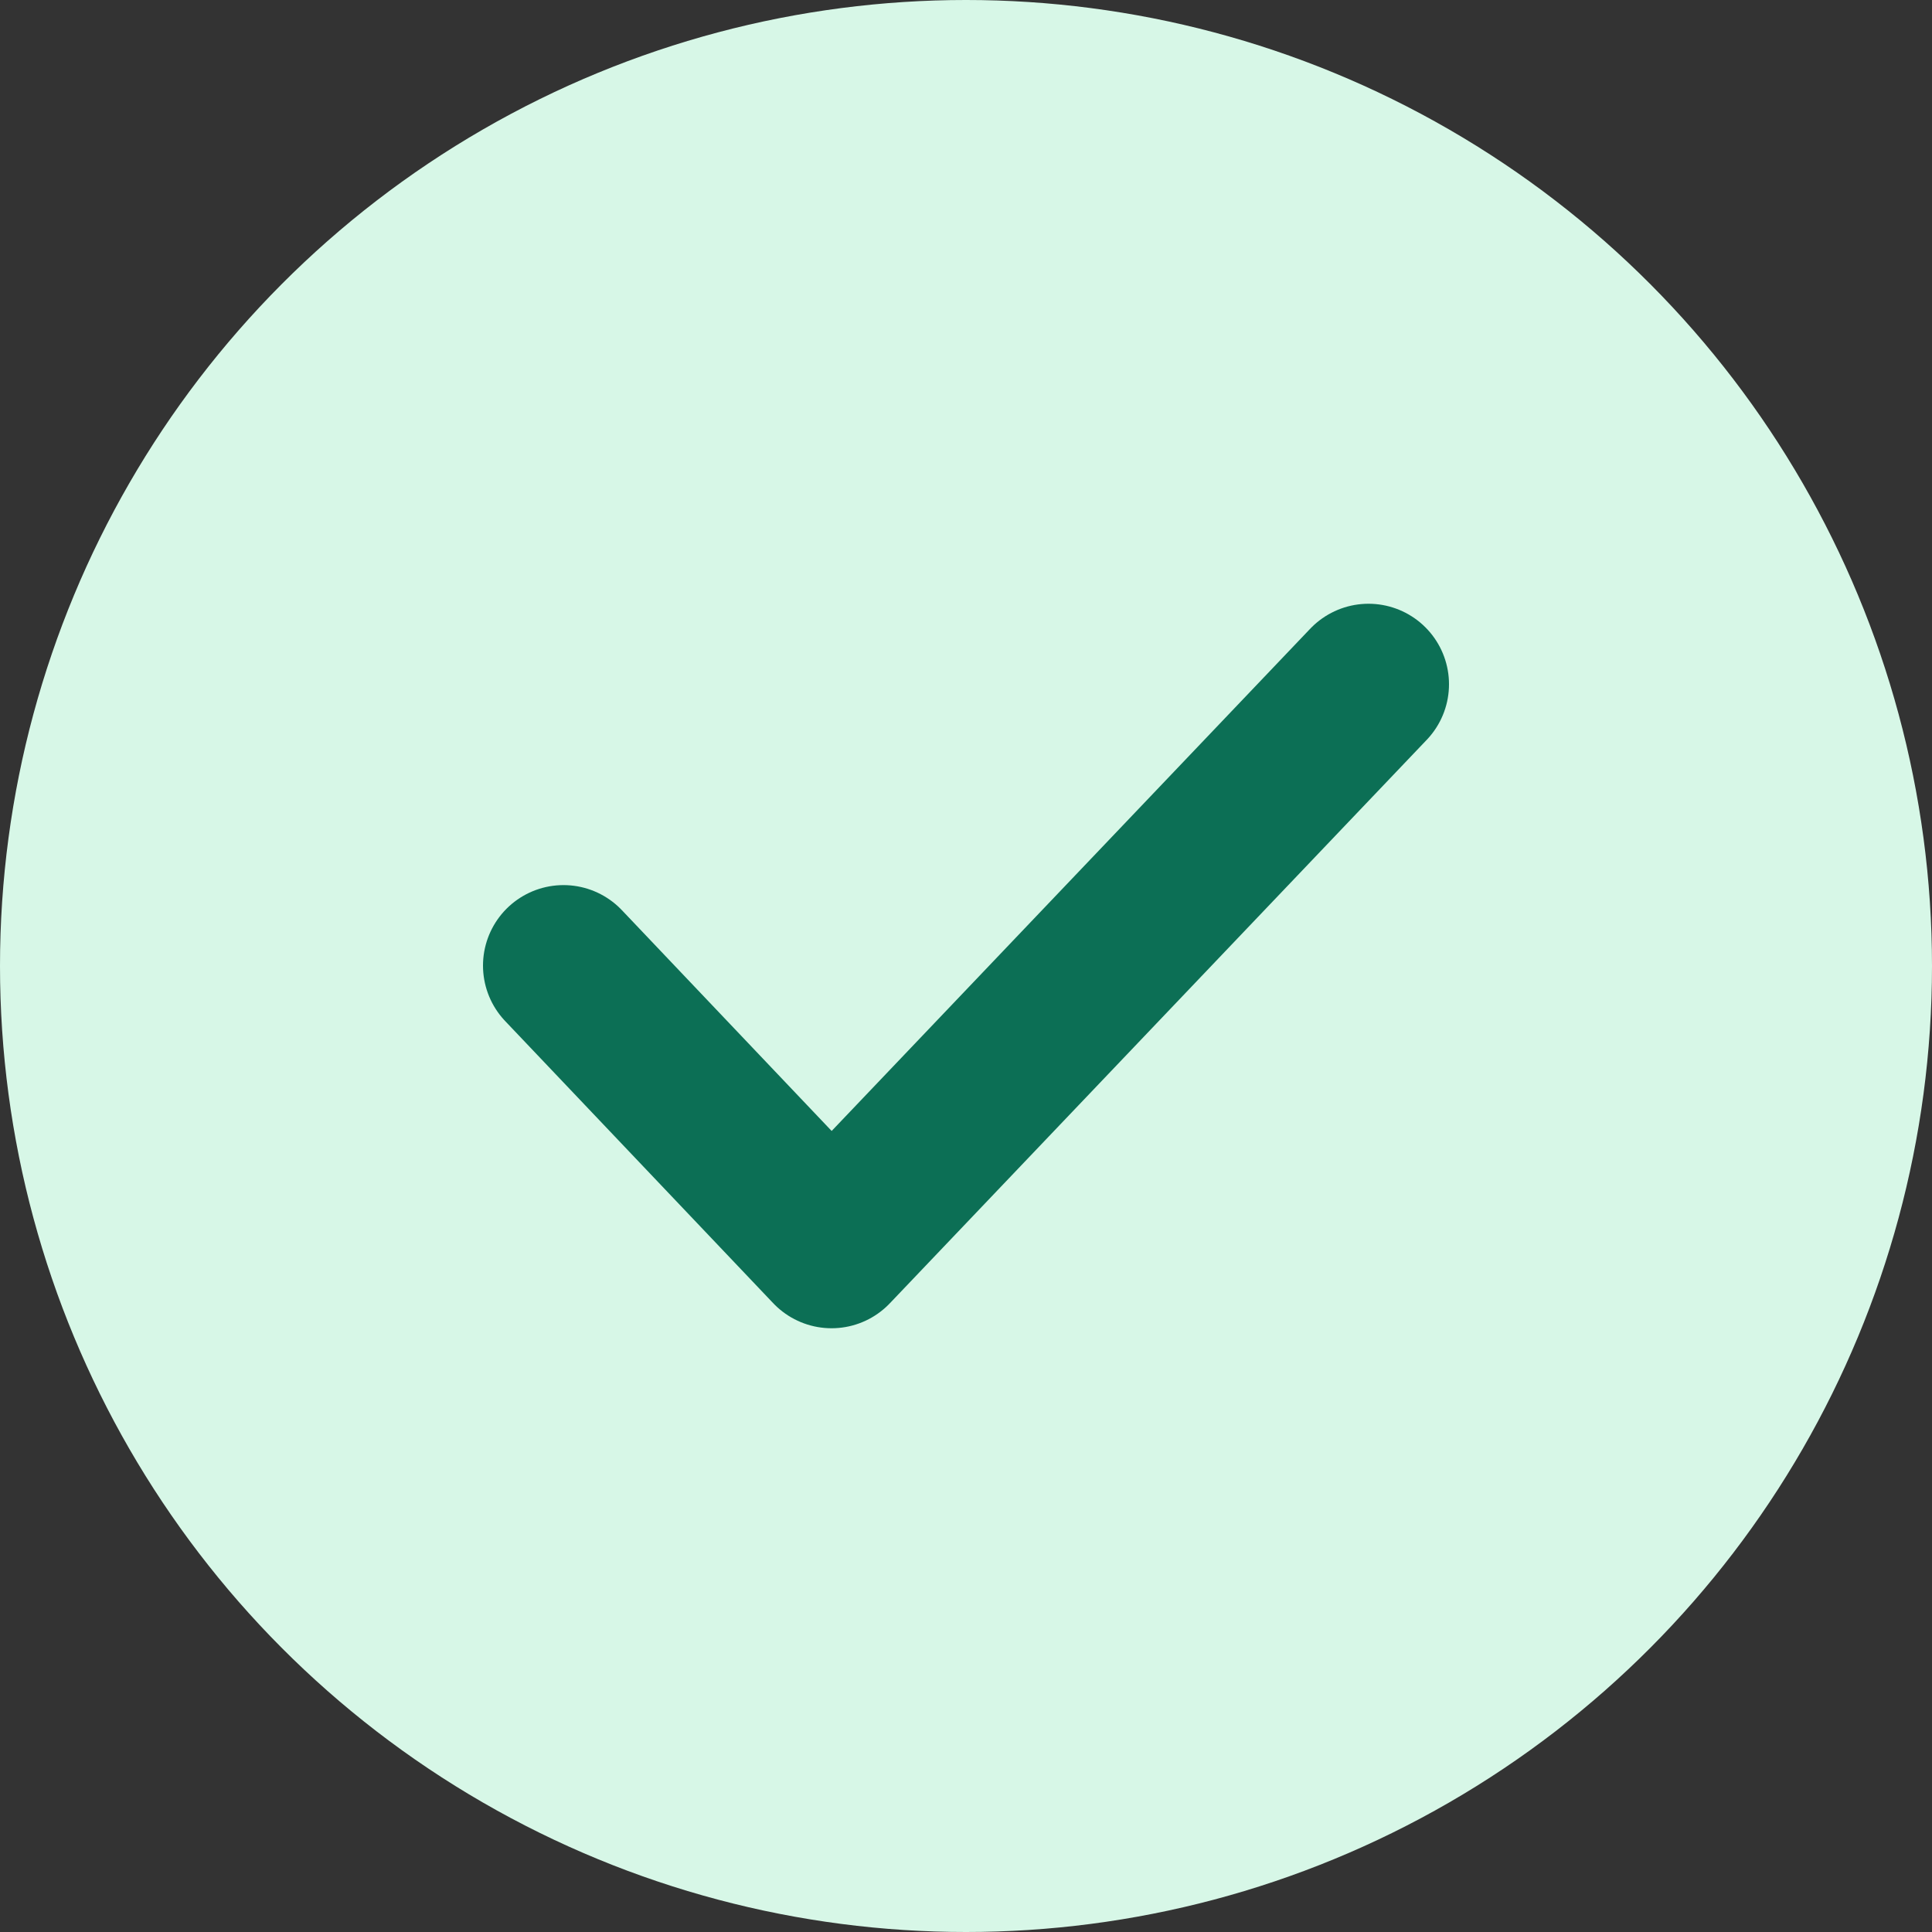 <?xml version="1.0" encoding="UTF-8"?>
<svg width="24px" height="24px" viewBox="0 0 24 24" version="1.1" xmlns="http://www.w3.org/2000/svg" xmlns:xlink="http://www.w3.org/1999/xlink">
    <rect x="0" y="0" width="24" height="24" fill="#333333" stroke="none"/>
    <!-- Generator: Sketch 63.1 (92452) - https://sketch.com -->
    <title>checked-icon</title>
    <desc>Created with Sketch.</desc>
    <g id="Page-1" stroke="none" stroke-width="1" fill="none" fill-rule="evenodd">
        <g id="Login---v2" transform="translate(-865, -289)">
            <g id="Group-5" transform="translate(493, 134)">
                <g id="checked-icon" transform="translate(372, 155)">
                    <circle id="Oval" fill="#D7F7E7" cx="12" cy="12" r="12"></circle>
                    <polyline id="Path-2" stroke="#0C6F55" stroke-width="2" stroke-linecap="round" stroke-linejoin="round" points="7 11.995 10.33 15.5 17 8.5"></polyline>
                </g>
            </g>
        </g>
    </g>
</svg>